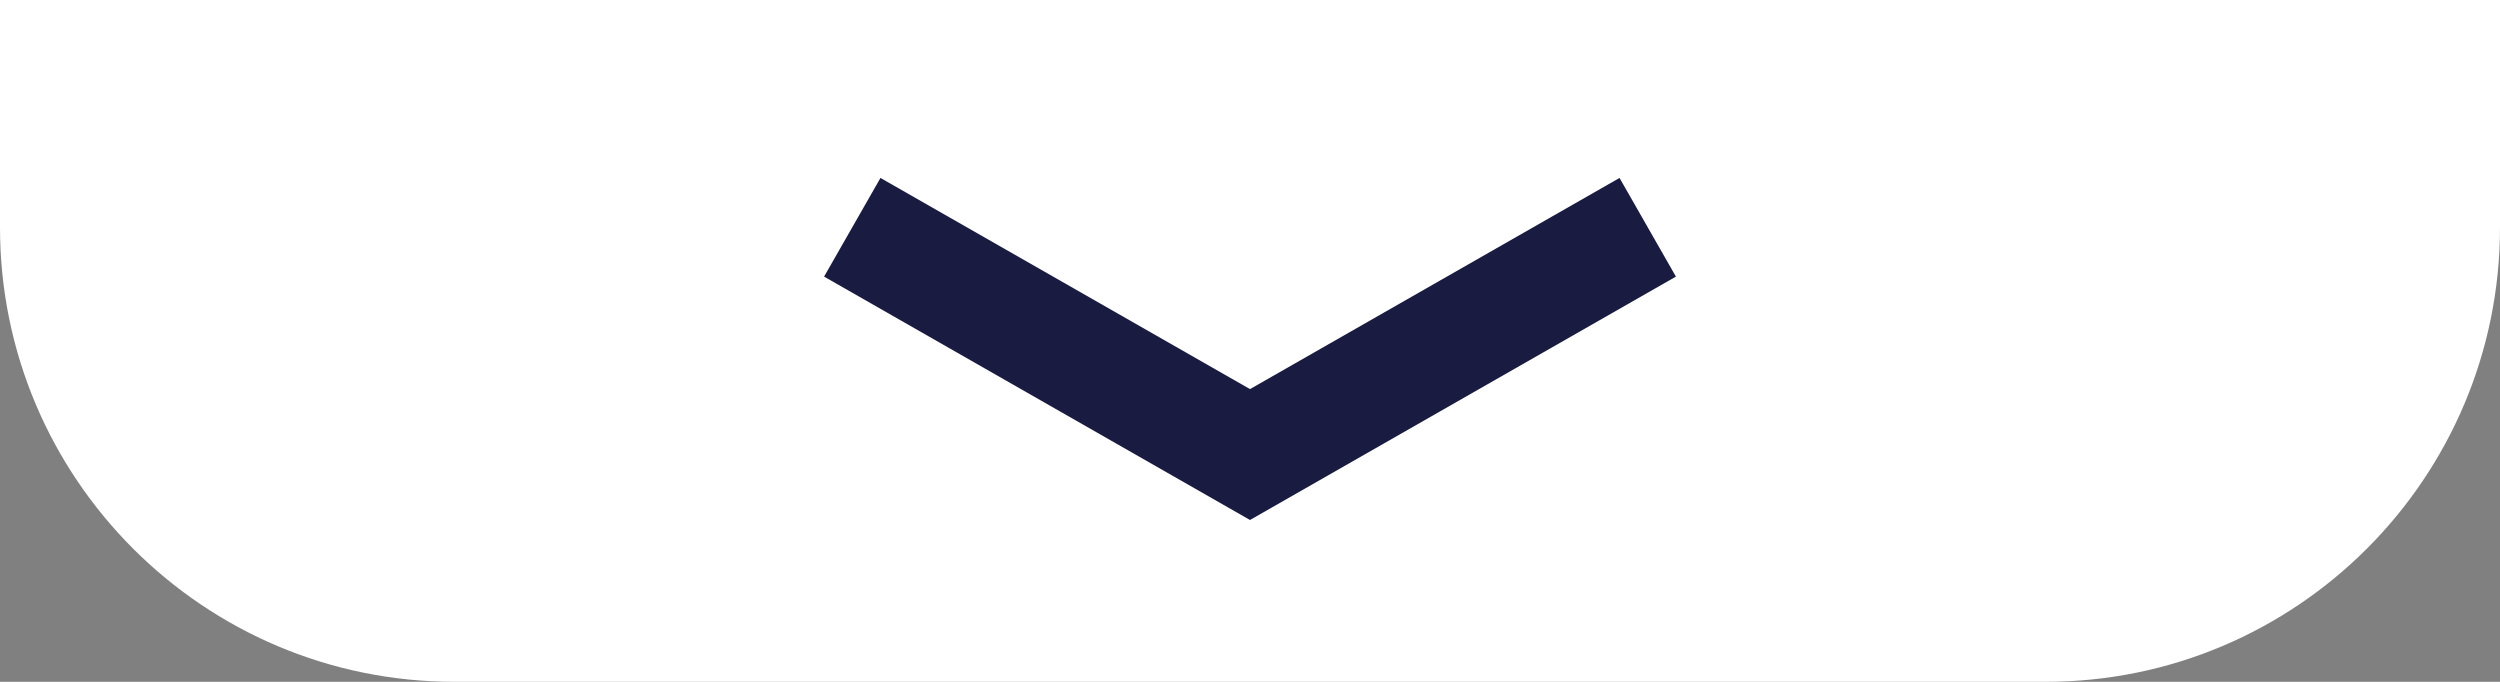 <?xml version="1.0" encoding="UTF-8"?>
<svg width="44px" height="12px" viewBox="0 0 44 12" version="1.1" xmlns="http://www.w3.org/2000/svg" xmlns:xlink="http://www.w3.org/1999/xlink">
    <rect x="0" y="0" width="44" height="12" fill="#808080" stroke="none"/>
    <title>drop</title>
    <g id="bet4fun-All-BP-EVENTI-+-SCHEDINE" stroke="none" stroke-width="1" fill="none" fill-rule="evenodd">
        <g id="bet4fun_eventi-calcio-cart-remove" transform="translate(-159, -80)">
            <g id="Group-9" transform="translate(0, 80)">
                <g id="drop" transform="translate(159, 0)">
                    <path d="M0,0 L44,0 L44,4 C44,8.418 40.418,12 36,12 L8,12 C3.582,12 5.41083001e-16,8.418 0,4 L0,0 L0,0 Z" id="Rectangle" fill="#FFFFFF"></path>
                    <polyline id="Stroke-1" stroke="#1A1B41" stroke-width="2" transform="translate(22, 6) scale(-1, 1) rotate(-90) translate(-22, -6) " points="24 13 20 6 24 -1"></polyline>
                </g>
            </g>
        </g>
    </g>
</svg>